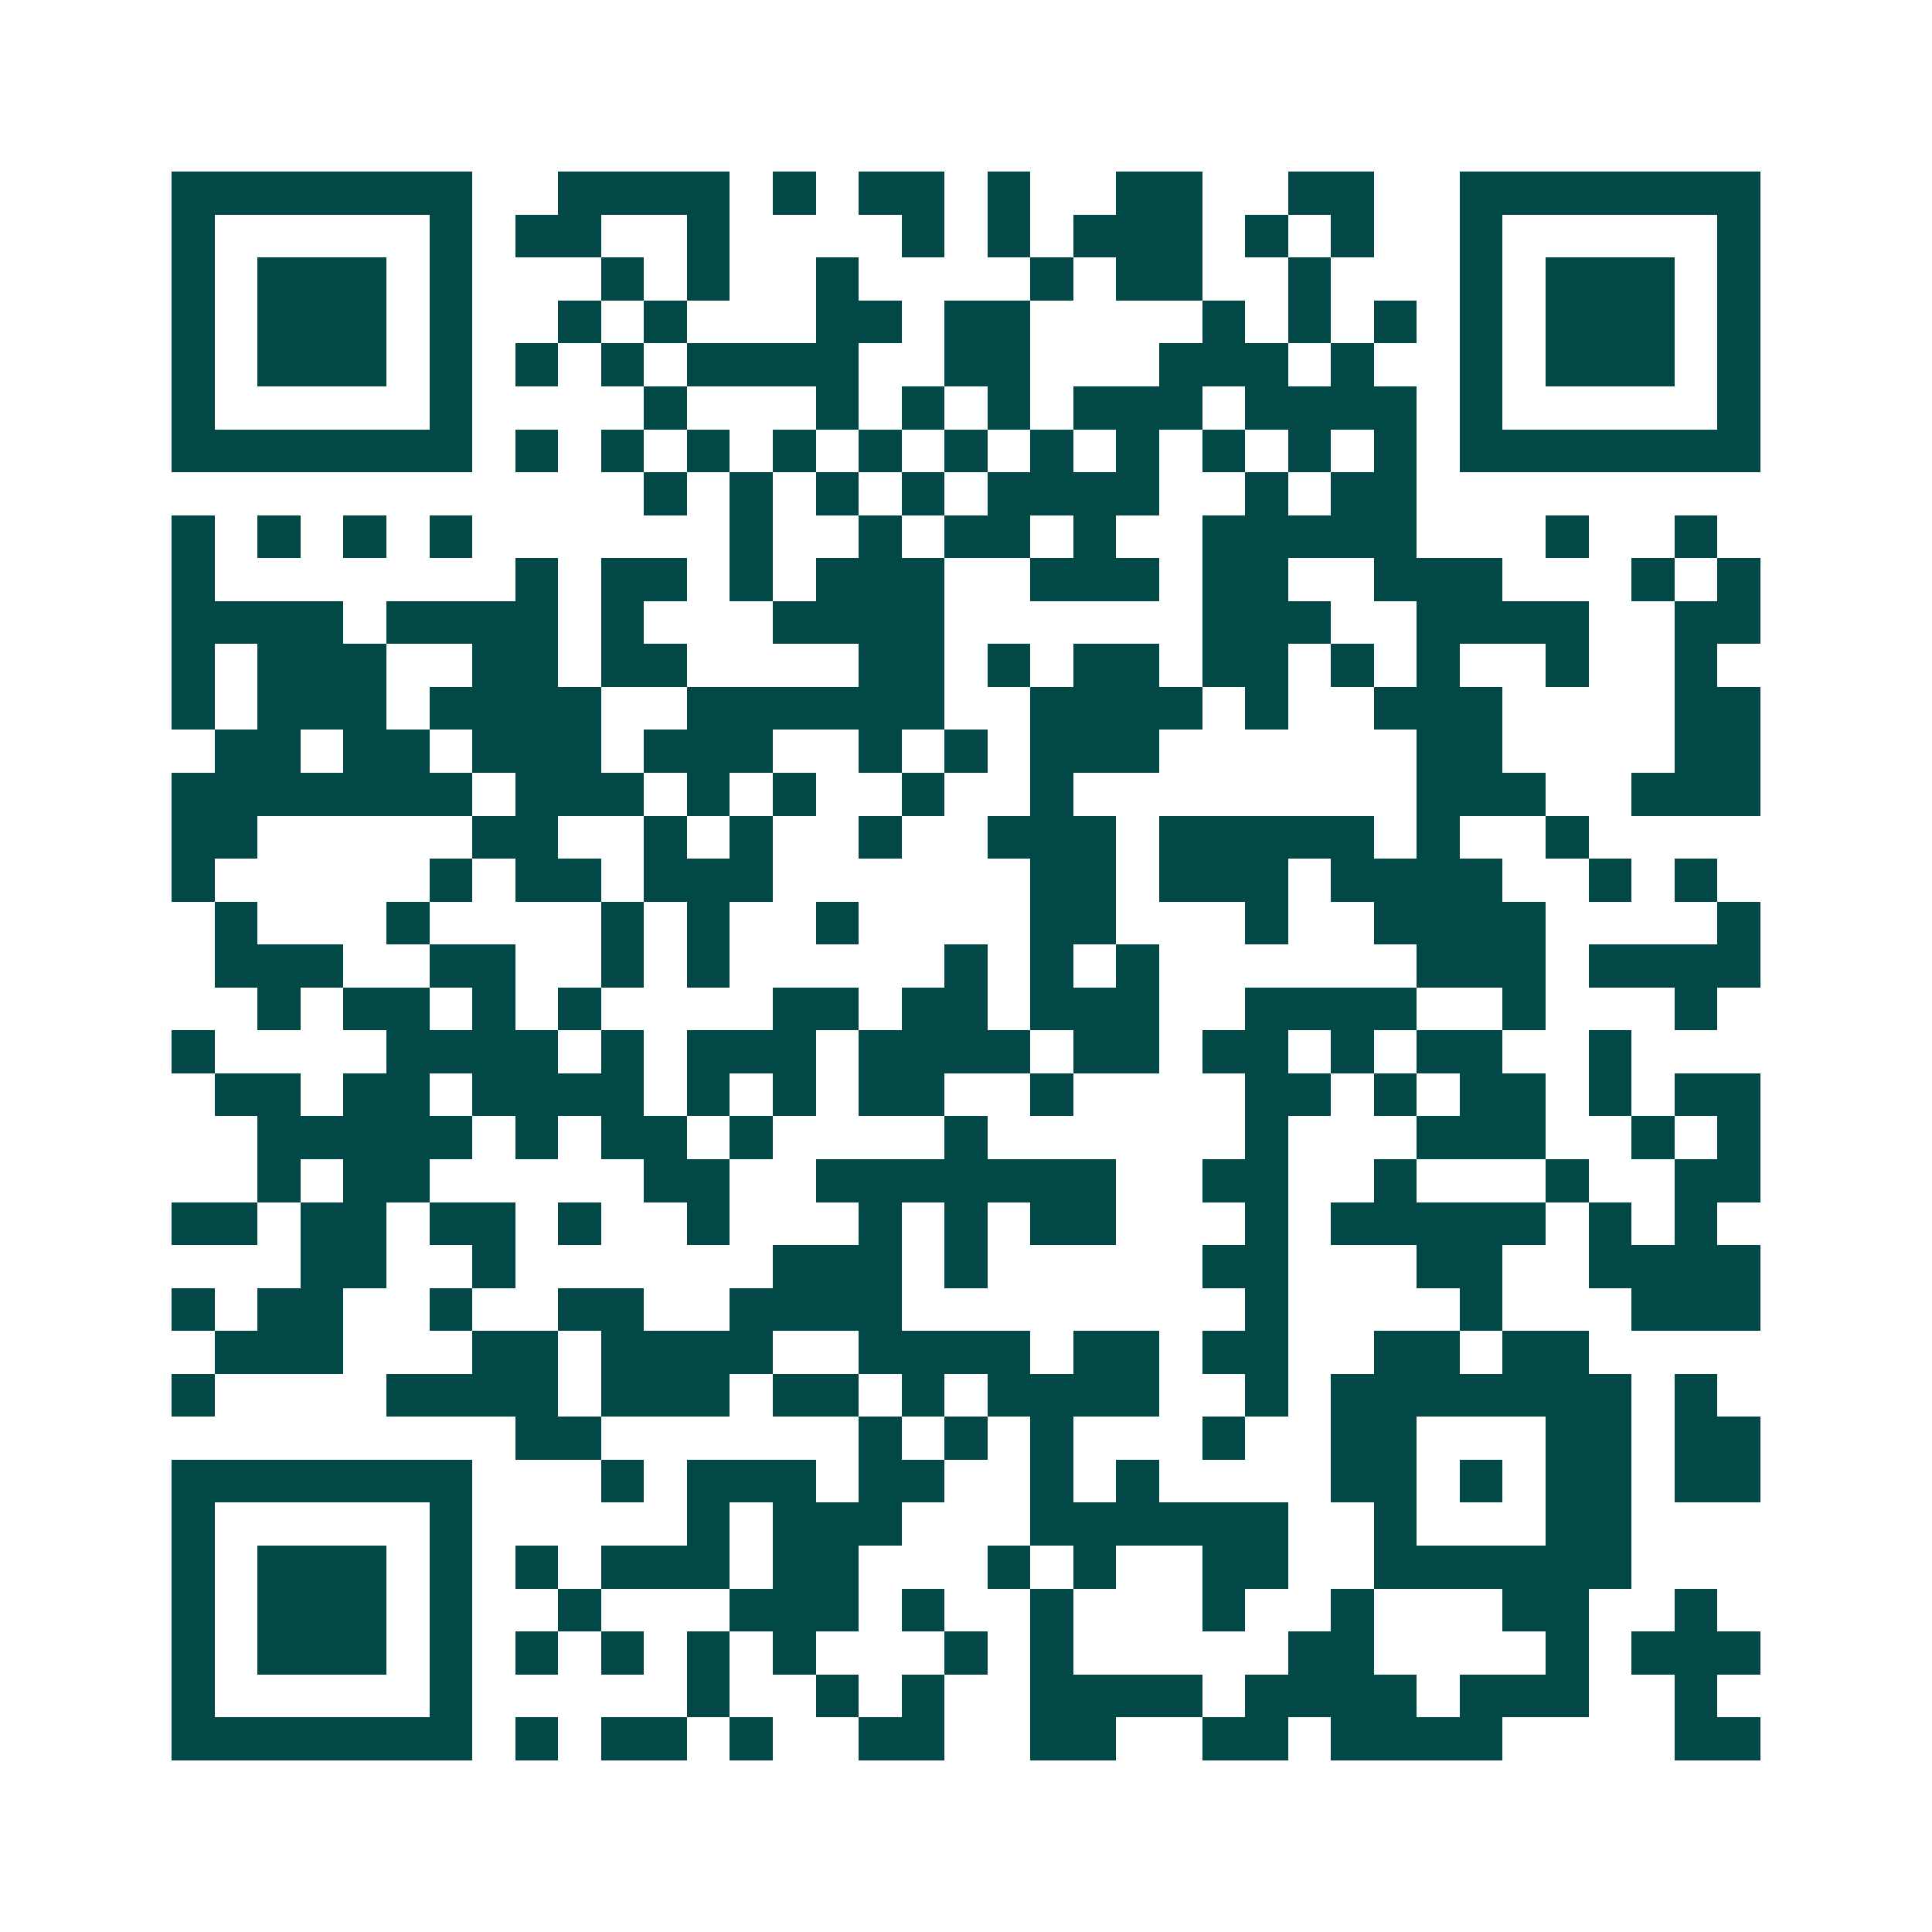 <svg xmlns="http://www.w3.org/2000/svg" width="200" height="200" viewBox="0 0 45 45" shape-rendering="crispEdges"><path fill="#ffffff" d="M0 0h45v45H0z"/><path stroke="#014847" d="M4 4.5h7m2 0h4m1 0h1m1 0h2m1 0h1m2 0h2m2 0h2m2 0h7M4 5.5h1m5 0h1m1 0h2m2 0h1m4 0h1m1 0h1m1 0h3m1 0h1m1 0h1m2 0h1m5 0h1M4 6.5h1m1 0h3m1 0h1m3 0h1m1 0h1m2 0h1m4 0h1m1 0h2m2 0h1m3 0h1m1 0h3m1 0h1M4 7.5h1m1 0h3m1 0h1m2 0h1m1 0h1m3 0h2m1 0h2m4 0h1m1 0h1m1 0h1m1 0h1m1 0h3m1 0h1M4 8.5h1m1 0h3m1 0h1m1 0h1m1 0h1m1 0h4m2 0h2m3 0h3m1 0h1m2 0h1m1 0h3m1 0h1M4 9.5h1m5 0h1m4 0h1m3 0h1m1 0h1m1 0h1m1 0h3m1 0h4m1 0h1m5 0h1M4 10.5h7m1 0h1m1 0h1m1 0h1m1 0h1m1 0h1m1 0h1m1 0h1m1 0h1m1 0h1m1 0h1m1 0h1m1 0h7M15 11.5h1m1 0h1m1 0h1m1 0h1m1 0h4m2 0h1m1 0h2M4 12.5h1m1 0h1m1 0h1m1 0h1m6 0h1m2 0h1m1 0h2m1 0h1m2 0h5m3 0h1m2 0h1M4 13.5h1m7 0h1m1 0h2m1 0h1m1 0h3m2 0h3m1 0h2m2 0h3m3 0h1m1 0h1M4 14.5h4m1 0h4m1 0h1m3 0h4m6 0h3m2 0h4m2 0h2M4 15.5h1m1 0h3m2 0h2m1 0h2m4 0h2m1 0h1m1 0h2m1 0h2m1 0h1m1 0h1m2 0h1m2 0h1M4 16.5h1m1 0h3m1 0h4m2 0h6m2 0h4m1 0h1m2 0h3m4 0h2M5 17.5h2m1 0h2m1 0h3m1 0h3m2 0h1m1 0h1m1 0h3m6 0h2m4 0h2M4 18.5h7m1 0h3m1 0h1m1 0h1m2 0h1m2 0h1m8 0h3m2 0h3M4 19.5h2m5 0h2m2 0h1m1 0h1m2 0h1m2 0h3m1 0h5m1 0h1m2 0h1M4 20.5h1m5 0h1m1 0h2m1 0h3m6 0h2m1 0h3m1 0h4m2 0h1m1 0h1M5 21.5h1m3 0h1m4 0h1m1 0h1m2 0h1m4 0h2m3 0h1m2 0h4m4 0h1M5 22.5h3m2 0h2m2 0h1m1 0h1m5 0h1m1 0h1m1 0h1m6 0h3m1 0h4M6 23.5h1m1 0h2m1 0h1m1 0h1m4 0h2m1 0h2m1 0h3m2 0h4m2 0h1m3 0h1M4 24.5h1m4 0h4m1 0h1m1 0h3m1 0h4m1 0h2m1 0h2m1 0h1m1 0h2m2 0h1M5 25.5h2m1 0h2m1 0h4m1 0h1m1 0h1m1 0h2m2 0h1m4 0h2m1 0h1m1 0h2m1 0h1m1 0h2M6 26.5h5m1 0h1m1 0h2m1 0h1m4 0h1m6 0h1m3 0h3m2 0h1m1 0h1M6 27.5h1m1 0h2m5 0h2m2 0h7m2 0h2m2 0h1m3 0h1m2 0h2M4 28.5h2m1 0h2m1 0h2m1 0h1m2 0h1m3 0h1m1 0h1m1 0h2m3 0h1m1 0h5m1 0h1m1 0h1M7 29.5h2m2 0h1m6 0h3m1 0h1m5 0h2m3 0h2m2 0h4M4 30.5h1m1 0h2m2 0h1m2 0h2m2 0h4m8 0h1m4 0h1m3 0h3M5 31.5h3m3 0h2m1 0h4m2 0h4m1 0h2m1 0h2m2 0h2m1 0h2M4 32.5h1m4 0h4m1 0h3m1 0h2m1 0h1m1 0h4m2 0h1m1 0h7m1 0h1M12 33.5h2m6 0h1m1 0h1m1 0h1m3 0h1m2 0h2m3 0h2m1 0h2M4 34.5h7m3 0h1m1 0h3m1 0h2m2 0h1m1 0h1m4 0h2m1 0h1m1 0h2m1 0h2M4 35.5h1m5 0h1m5 0h1m1 0h3m3 0h6m2 0h1m3 0h2M4 36.5h1m1 0h3m1 0h1m1 0h1m1 0h3m1 0h2m3 0h1m1 0h1m2 0h2m2 0h6M4 37.5h1m1 0h3m1 0h1m2 0h1m3 0h3m1 0h1m2 0h1m3 0h1m2 0h1m3 0h2m2 0h1M4 38.5h1m1 0h3m1 0h1m1 0h1m1 0h1m1 0h1m1 0h1m3 0h1m1 0h1m5 0h2m4 0h1m1 0h3M4 39.5h1m5 0h1m5 0h1m2 0h1m1 0h1m2 0h4m1 0h4m1 0h3m2 0h1M4 40.5h7m1 0h1m1 0h2m1 0h1m2 0h2m2 0h2m2 0h2m1 0h4m4 0h2"/></svg>

